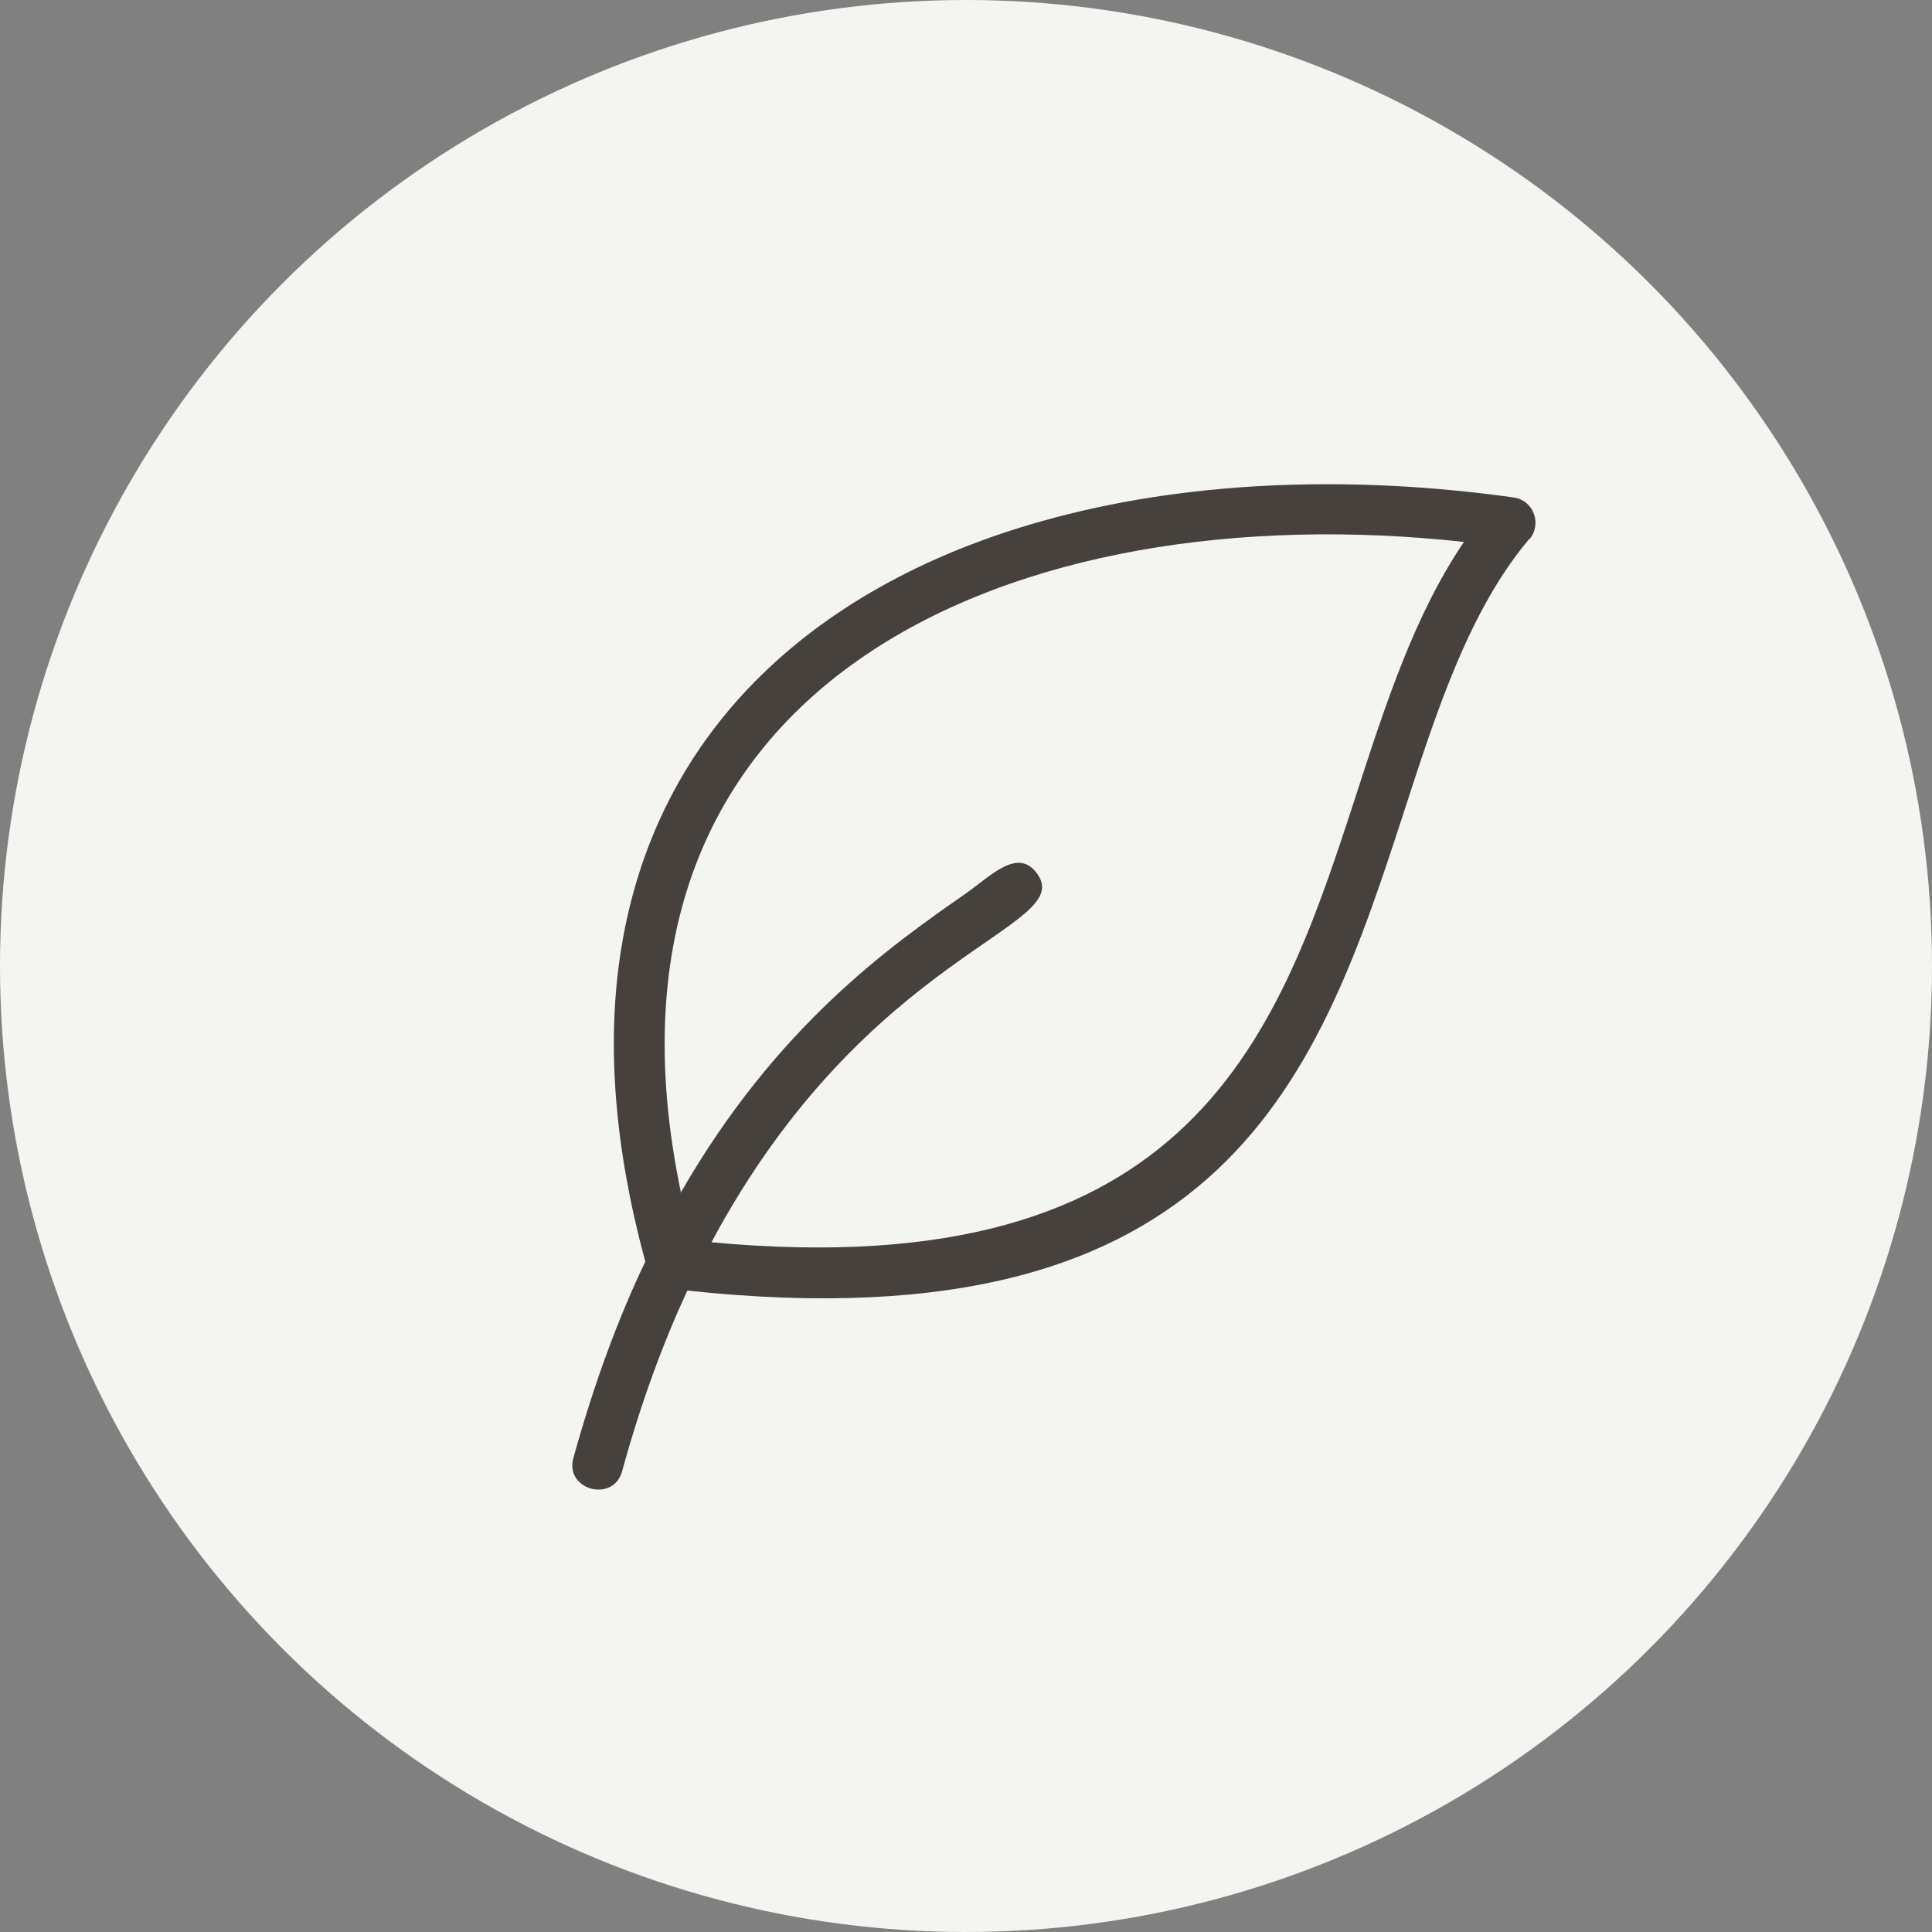 <?xml version="1.0" encoding="UTF-8"?>
<svg xmlns="http://www.w3.org/2000/svg" width="40" height="40" viewBox="0 0 40 40" fill="none">
  <rect x="0" y="0" width="40" height="40" fill="#808080" stroke="none"/>
  <g clip-path="url(#clip0_3396_5401)">
    <circle cx="20" cy="20" r="20" fill="#F4F4F1"></circle>
    <path fill-rule="evenodd" clip-rule="evenodd" d="M31.66 11.16C30.43 12.62 29.76 14.67 29.08 16.77C27.32 22.17 25.44 27.92 14.23 26.72C13.73 27.8 13.27 29.04 12.88 30.46C12.7 31.12 11.69 30.85 11.87 30.19C12.3 28.64 12.8 27.29 13.36 26.12C12.72 23.76 12.57 21.67 12.83 19.85C13.52 15.01 17.04 12.06 21.57 10.79C24.51 9.96 27.92 9.82 31.34 10.3C31.76 10.36 31.93 10.86 31.66 11.17V11.16ZM14.09 24.7C16.08 21.23 18.46 19.57 19.98 18.51C20.52 18.13 21.06 17.55 21.46 18.07C22.34 19.22 17.99 19.63 14.73 25.72C24.75 26.65 26.47 21.39 28.08 16.45C28.69 14.57 29.29 12.72 30.31 11.22C21.1 10.21 11.86 14 14.1 24.7H14.09Z" fill="#46413C"></path>
  </g>
  <defs>
    <clipPath id="clip0_3396_5401">
      <rect width="40" height="40" fill="white"></rect>
    </clipPath>
  </defs>
</svg>
